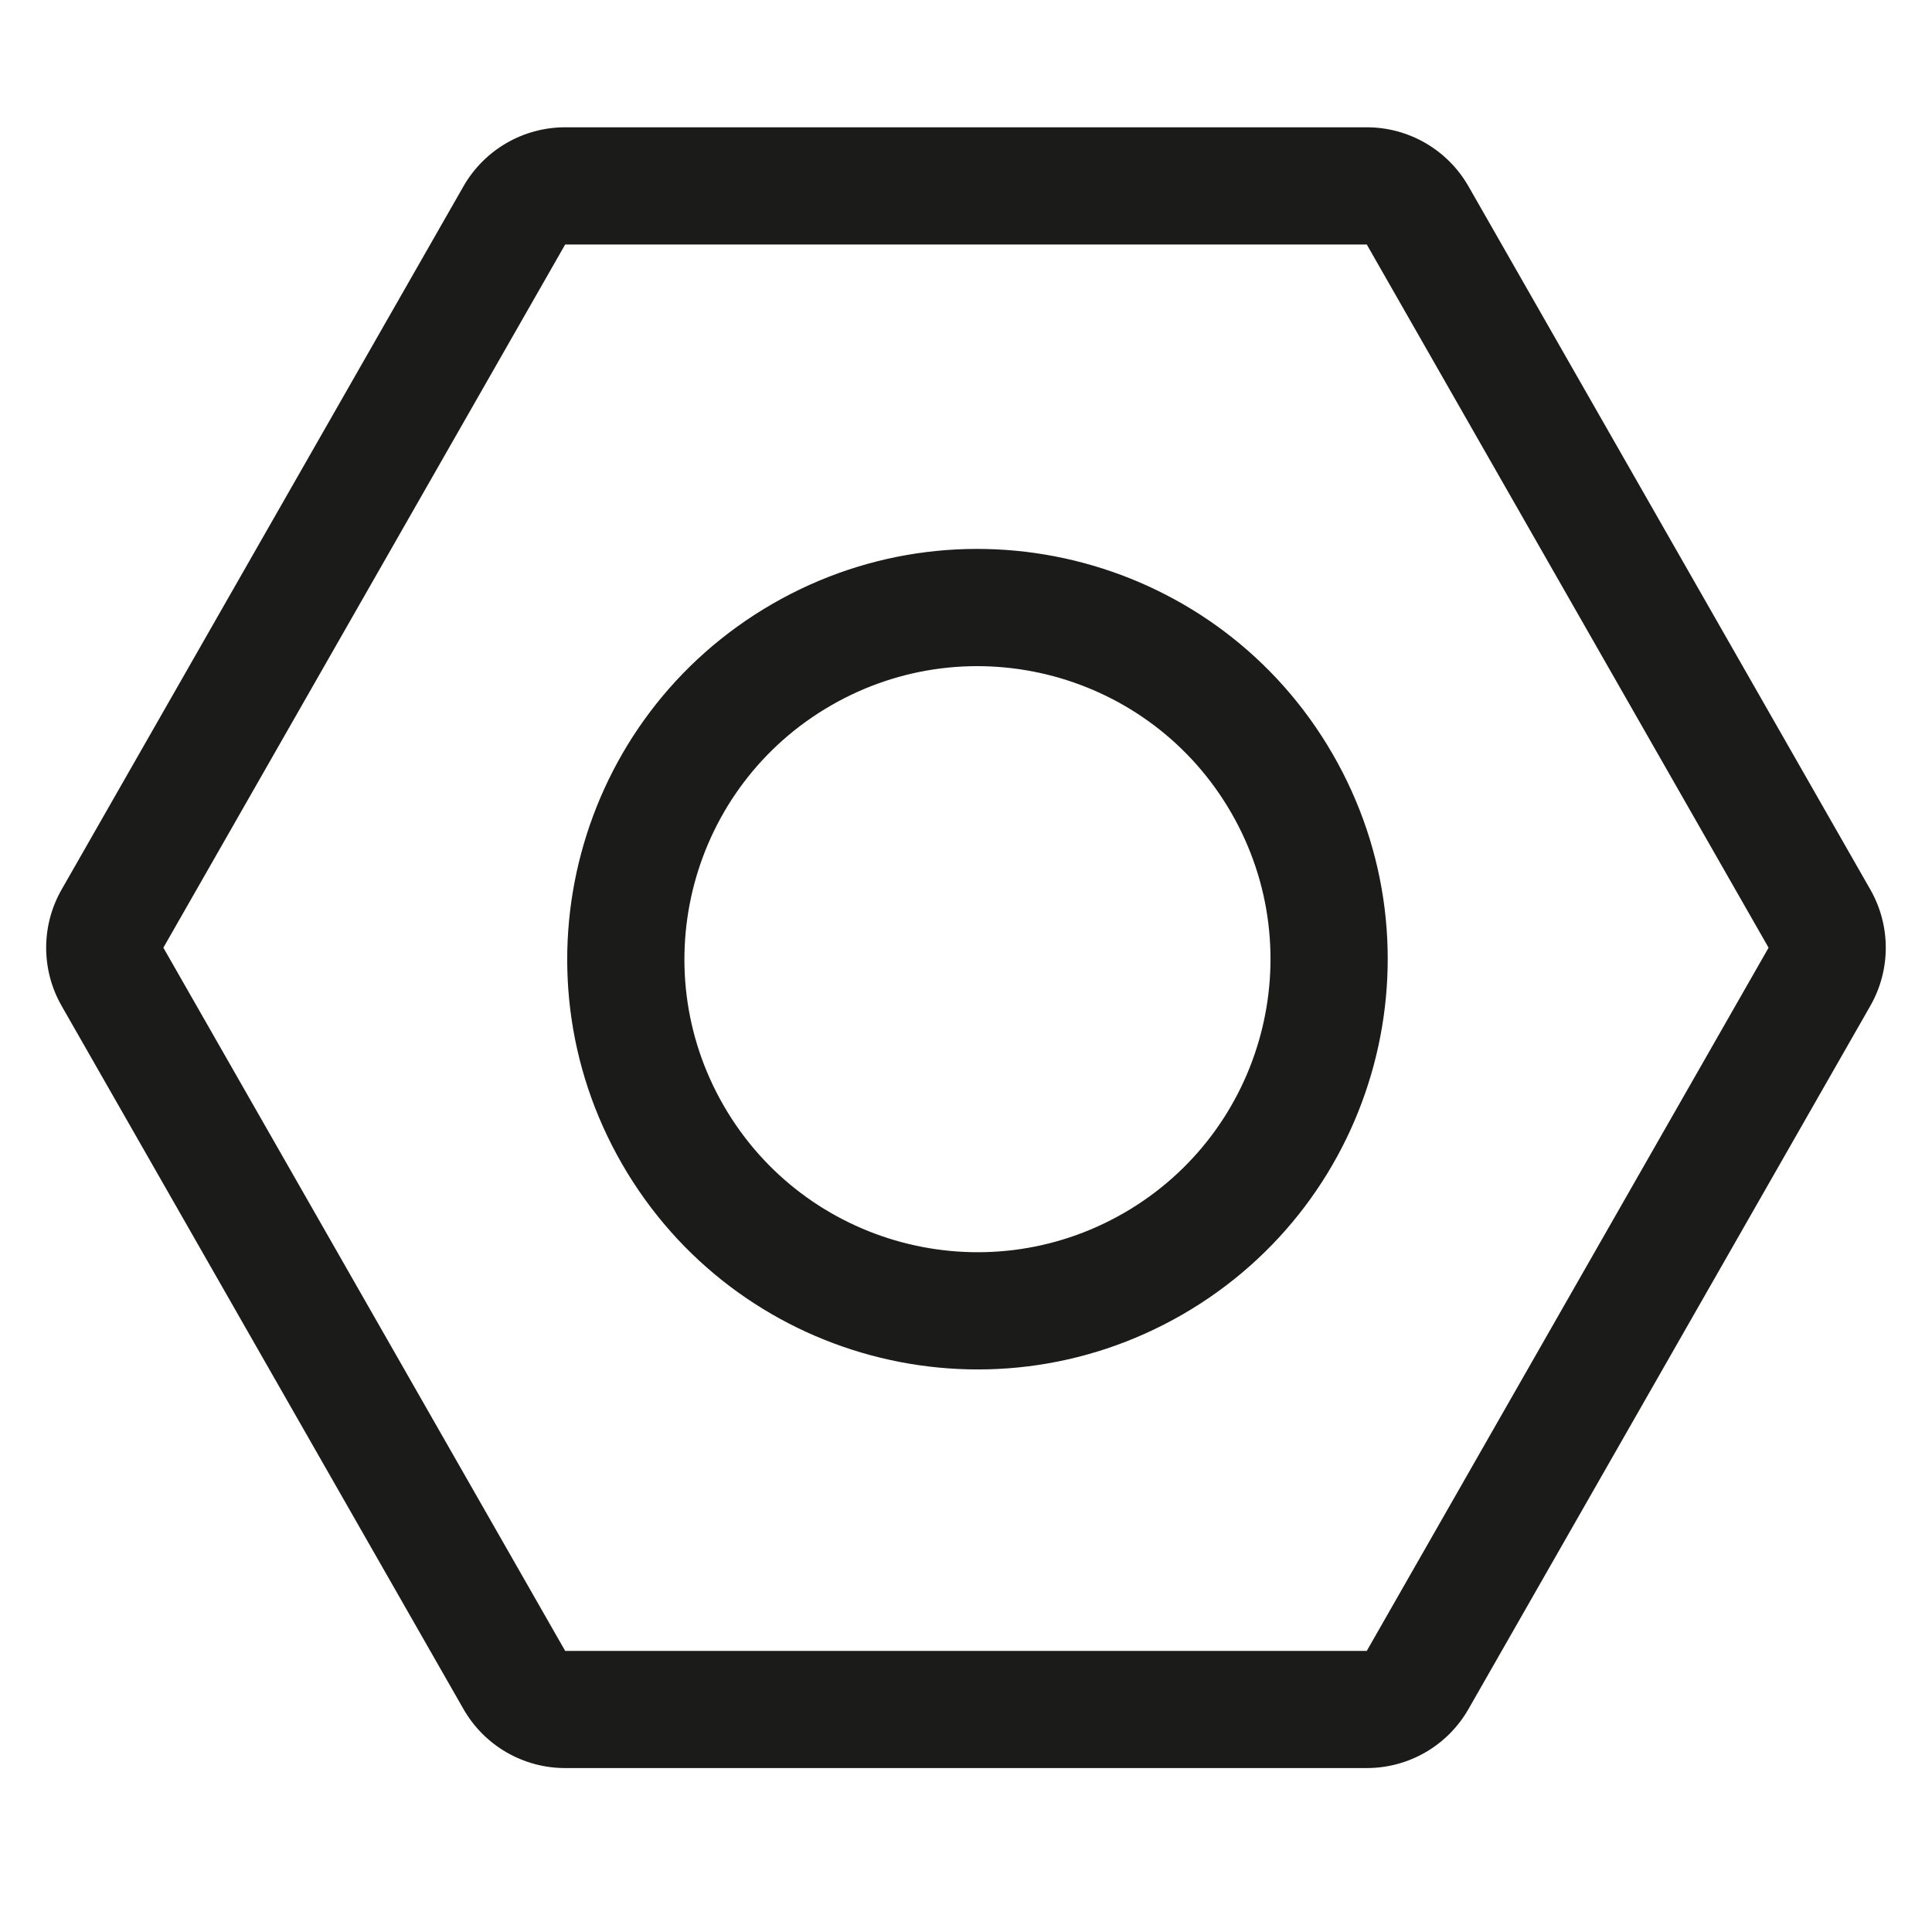 <svg width="34" height="34" viewBox="0 0 34 34" fill="none" xmlns="http://www.w3.org/2000/svg">
<g id="nut">
<g id="Vector">
<path d="M24.053 4.303L31.124 16.678L24.053 29.053L9.946 29.053L2.875 16.678L9.946 4.303L24.053 4.303ZM9.946 2.24C9.206 2.24 8.523 2.637 8.156 3.279L1.084 15.655C0.722 16.289 0.722 17.067 1.084 17.701L8.156 30.076C8.523 30.719 9.206 31.115 9.946 31.115L24.053 31.115C24.793 31.115 25.476 30.719 25.843 30.076L32.915 17.701C33.277 17.067 33.277 16.289 32.915 15.655L25.843 3.279C25.476 2.637 24.793 2.24 24.053 2.24L9.946 2.24Z" fill="#1B1B19"/>
<path d="M14.624 12.415C12.158 13.838 11.312 16.992 12.736 19.458C14.16 21.924 17.314 22.769 19.78 21.346C22.246 19.922 23.091 16.768 21.667 14.302C20.243 11.836 17.09 10.991 14.624 12.415ZM10.95 20.489C8.957 17.037 10.14 12.622 13.592 10.628C17.045 8.635 21.46 9.818 23.453 13.271C25.447 16.723 24.264 21.138 20.811 23.132C17.358 25.125 12.944 23.942 10.95 20.489Z" fill="#1B1B19"/>
</g>
</g>
</svg>
